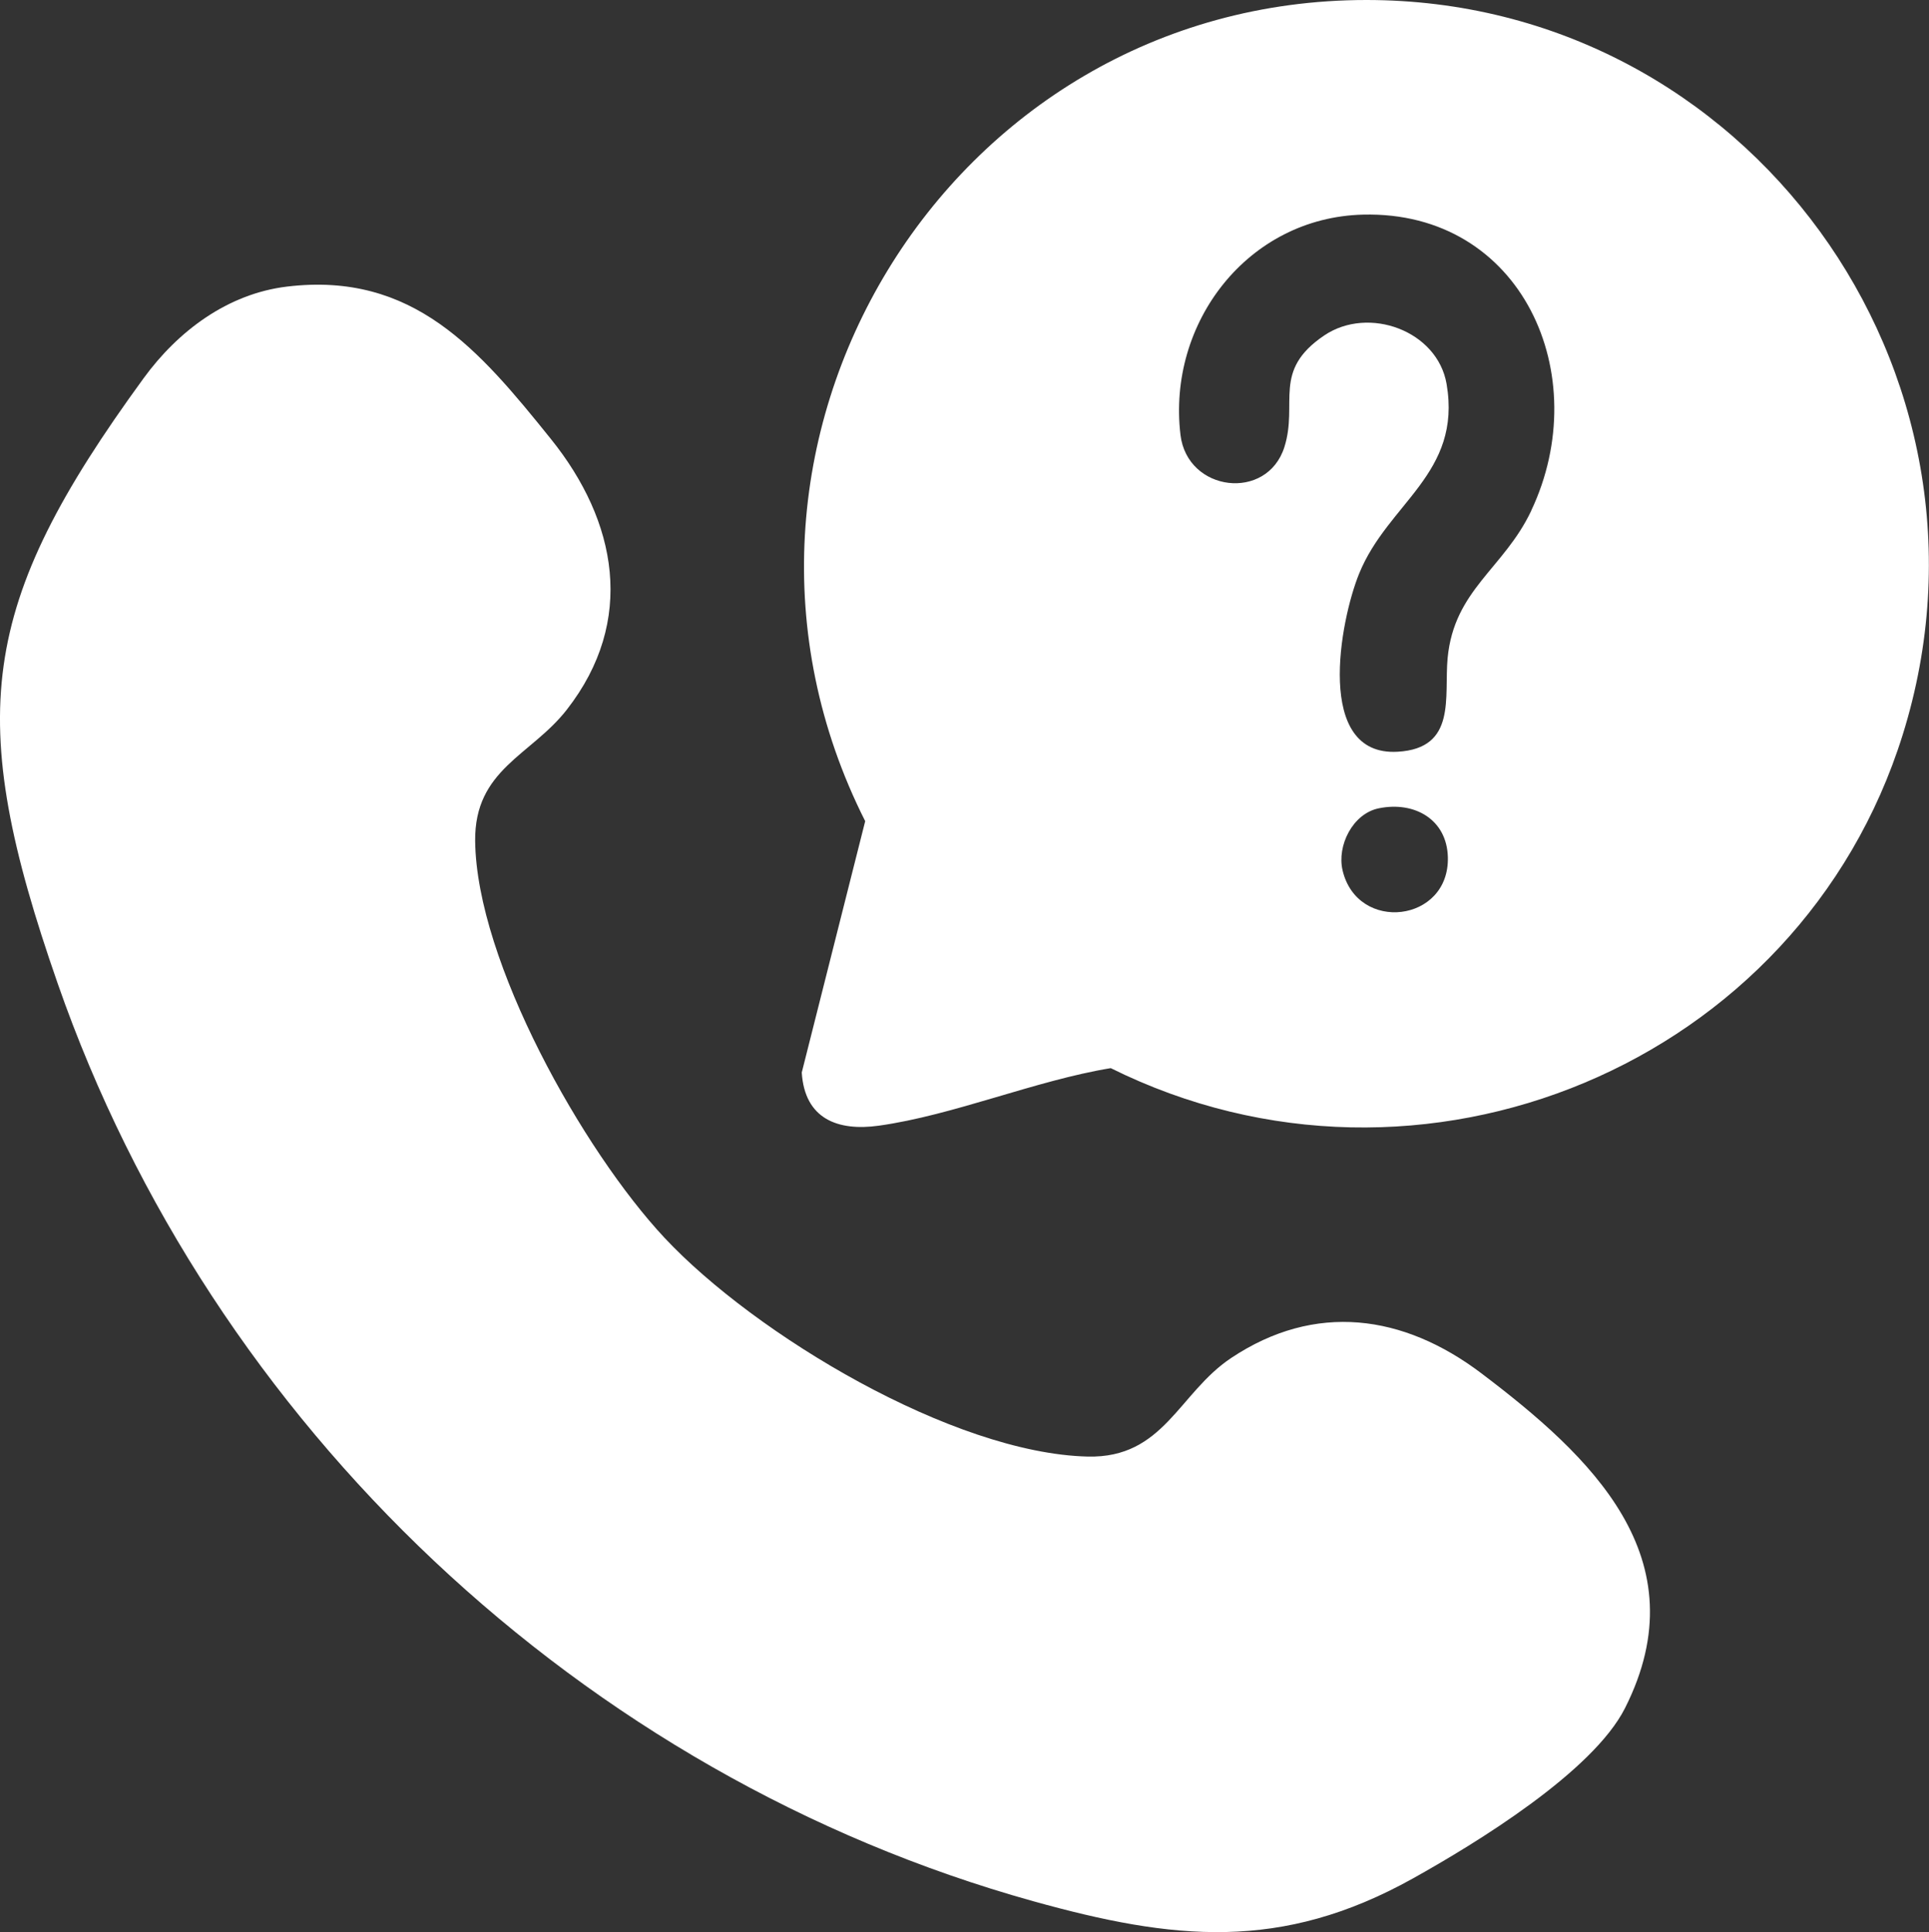 <?xml version="1.0" encoding="UTF-8"?>
<svg id="Ebene_1" data-name="Ebene 1" xmlns="http://www.w3.org/2000/svg" viewBox="0 0 242.04 242.44">
  <rect x="0" y="0" width="242.04" height="242.44" fill="#333333" stroke="none"/>
  <defs>
    <style>
      .cls-1 {
        fill: #fff;
      }
    </style>
  </defs>
  <path class="cls-1" d="M185.87,172.32c-9.77-7.39-20.84-8.95-31.39-1.92-6.6,4.4-8.44,12.6-18.01,12.37-16.89-.41-41.72-15.3-53.09-27.45-10.21-10.92-23.59-34.67-23.76-49.78-.1-9.02,7.01-10.73,11.5-16.49,8.7-11.16,6.31-23.65-2-33.97-9-11.19-17.27-21.02-33.1-19.12-7.48.9-13.7,5.6-18,11.5C-2.74,75.95-4.47,89.82,7.25,123.44c19.3,55.37,65.78,99.35,122.38,115.12,17.58,4.9,31.11,6.37,47.65-2.85,7.95-4.43,22.59-13.39,26.62-21.38,9.49-18.82-4.37-31.67-18.03-42.01Z"/>
  <path class="cls-1" d="M171.46,0c-52.72,0-86.56,56.15-62.9,103.04l-7.96,31.54c.37,5.82,4.51,7.39,9.67,6.67,9.38-1.31,19.62-5.66,29.1-7.22,38.88,19.31,86.45-.44,99.37-41.83C252.97,46.67,219.22,0,171.46,0ZM168.46,109.21c-.73-3.08,1.26-7.11,4.53-7.78,4.47-.92,8.56,1.37,8.68,6.14.2,8.19-11.34,9.53-13.21,1.65ZM192.14,64.07c-3.43,7.27-9.68,9.91-10.5,18.5-.46,4.85,1.19,11.34-6.28,11.76-10.46.59-7.22-16.49-4.82-22.36,3.61-8.88,12.9-12.52,10.97-23.79-1.15-6.69-9.79-9.84-15.35-6.09-6.59,4.45-3.25,8.45-5,14-2.17,6.85-12.18,5.65-13.04-1.52-1.68-14.05,8.44-27.29,22.92-27.64,19.93-.49,29.12,20.16,21.09,37.14Z"/>
</svg>